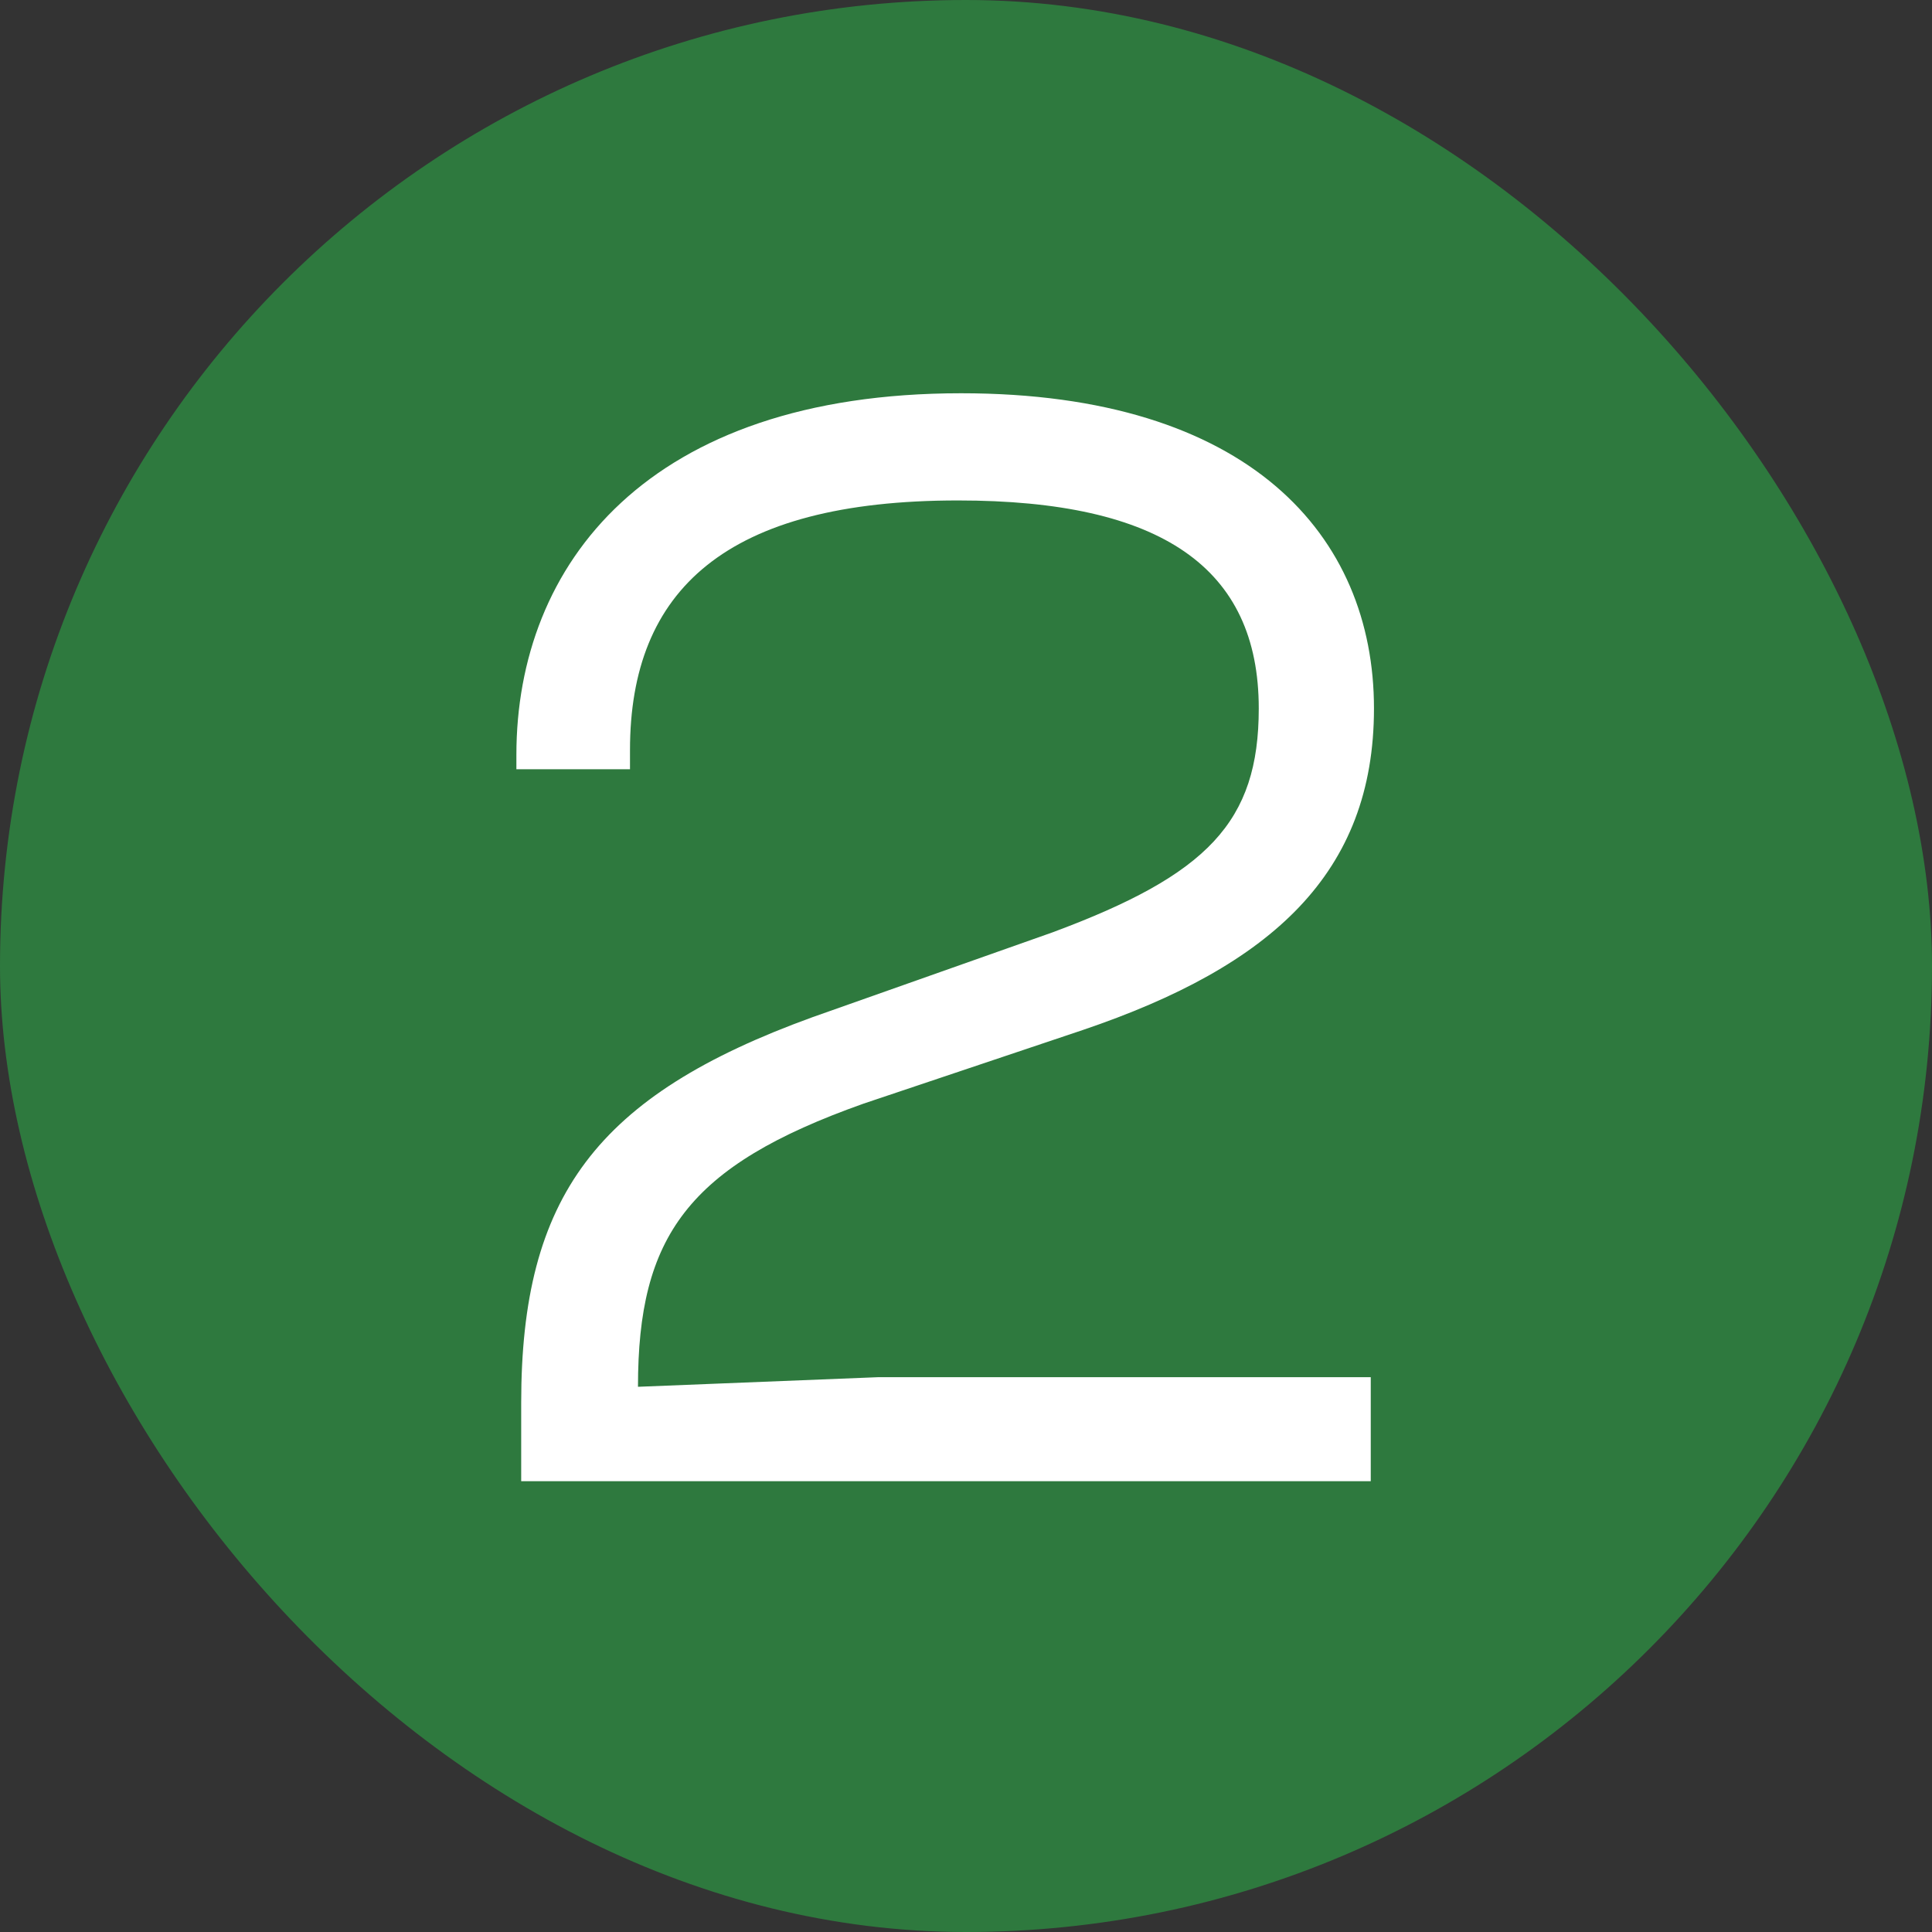 <svg xmlns="http://www.w3.org/2000/svg" width="60" height="60" viewBox="0 0 60 60" fill="none"><rect x="0" y="0" width="60" height="60" fill="#333333" stroke="none"/><g clip-path="url(#clip0_1817_2)"><rect width="60" height="60" rx="30" fill="#2E793E"></rect><path d="M42.57 46H16.186V43.565C16.186 37.156 18.522 34.025 25.229 31.591L32.682 28.957C37.502 27.168 39.092 25.529 39.092 22.001C39.092 17.628 36.061 15.542 29.751 15.542C22.546 15.542 19.565 18.324 19.565 23.293V23.889H16.037V23.442C16.037 17.529 20.112 12.213 29.85 12.213C38.794 12.213 42.67 16.635 42.67 22.001C42.67 27.119 39.49 30.001 33.627 31.988L26.819 34.274C21.354 36.212 19.813 38.398 19.813 43.068L27.267 42.77H42.57V46Z" fill="white"></path></g><defs><clipPath id="clip0_1817_2"><rect width="60" height="60" rx="30" fill="white"></rect></clipPath></defs></svg>